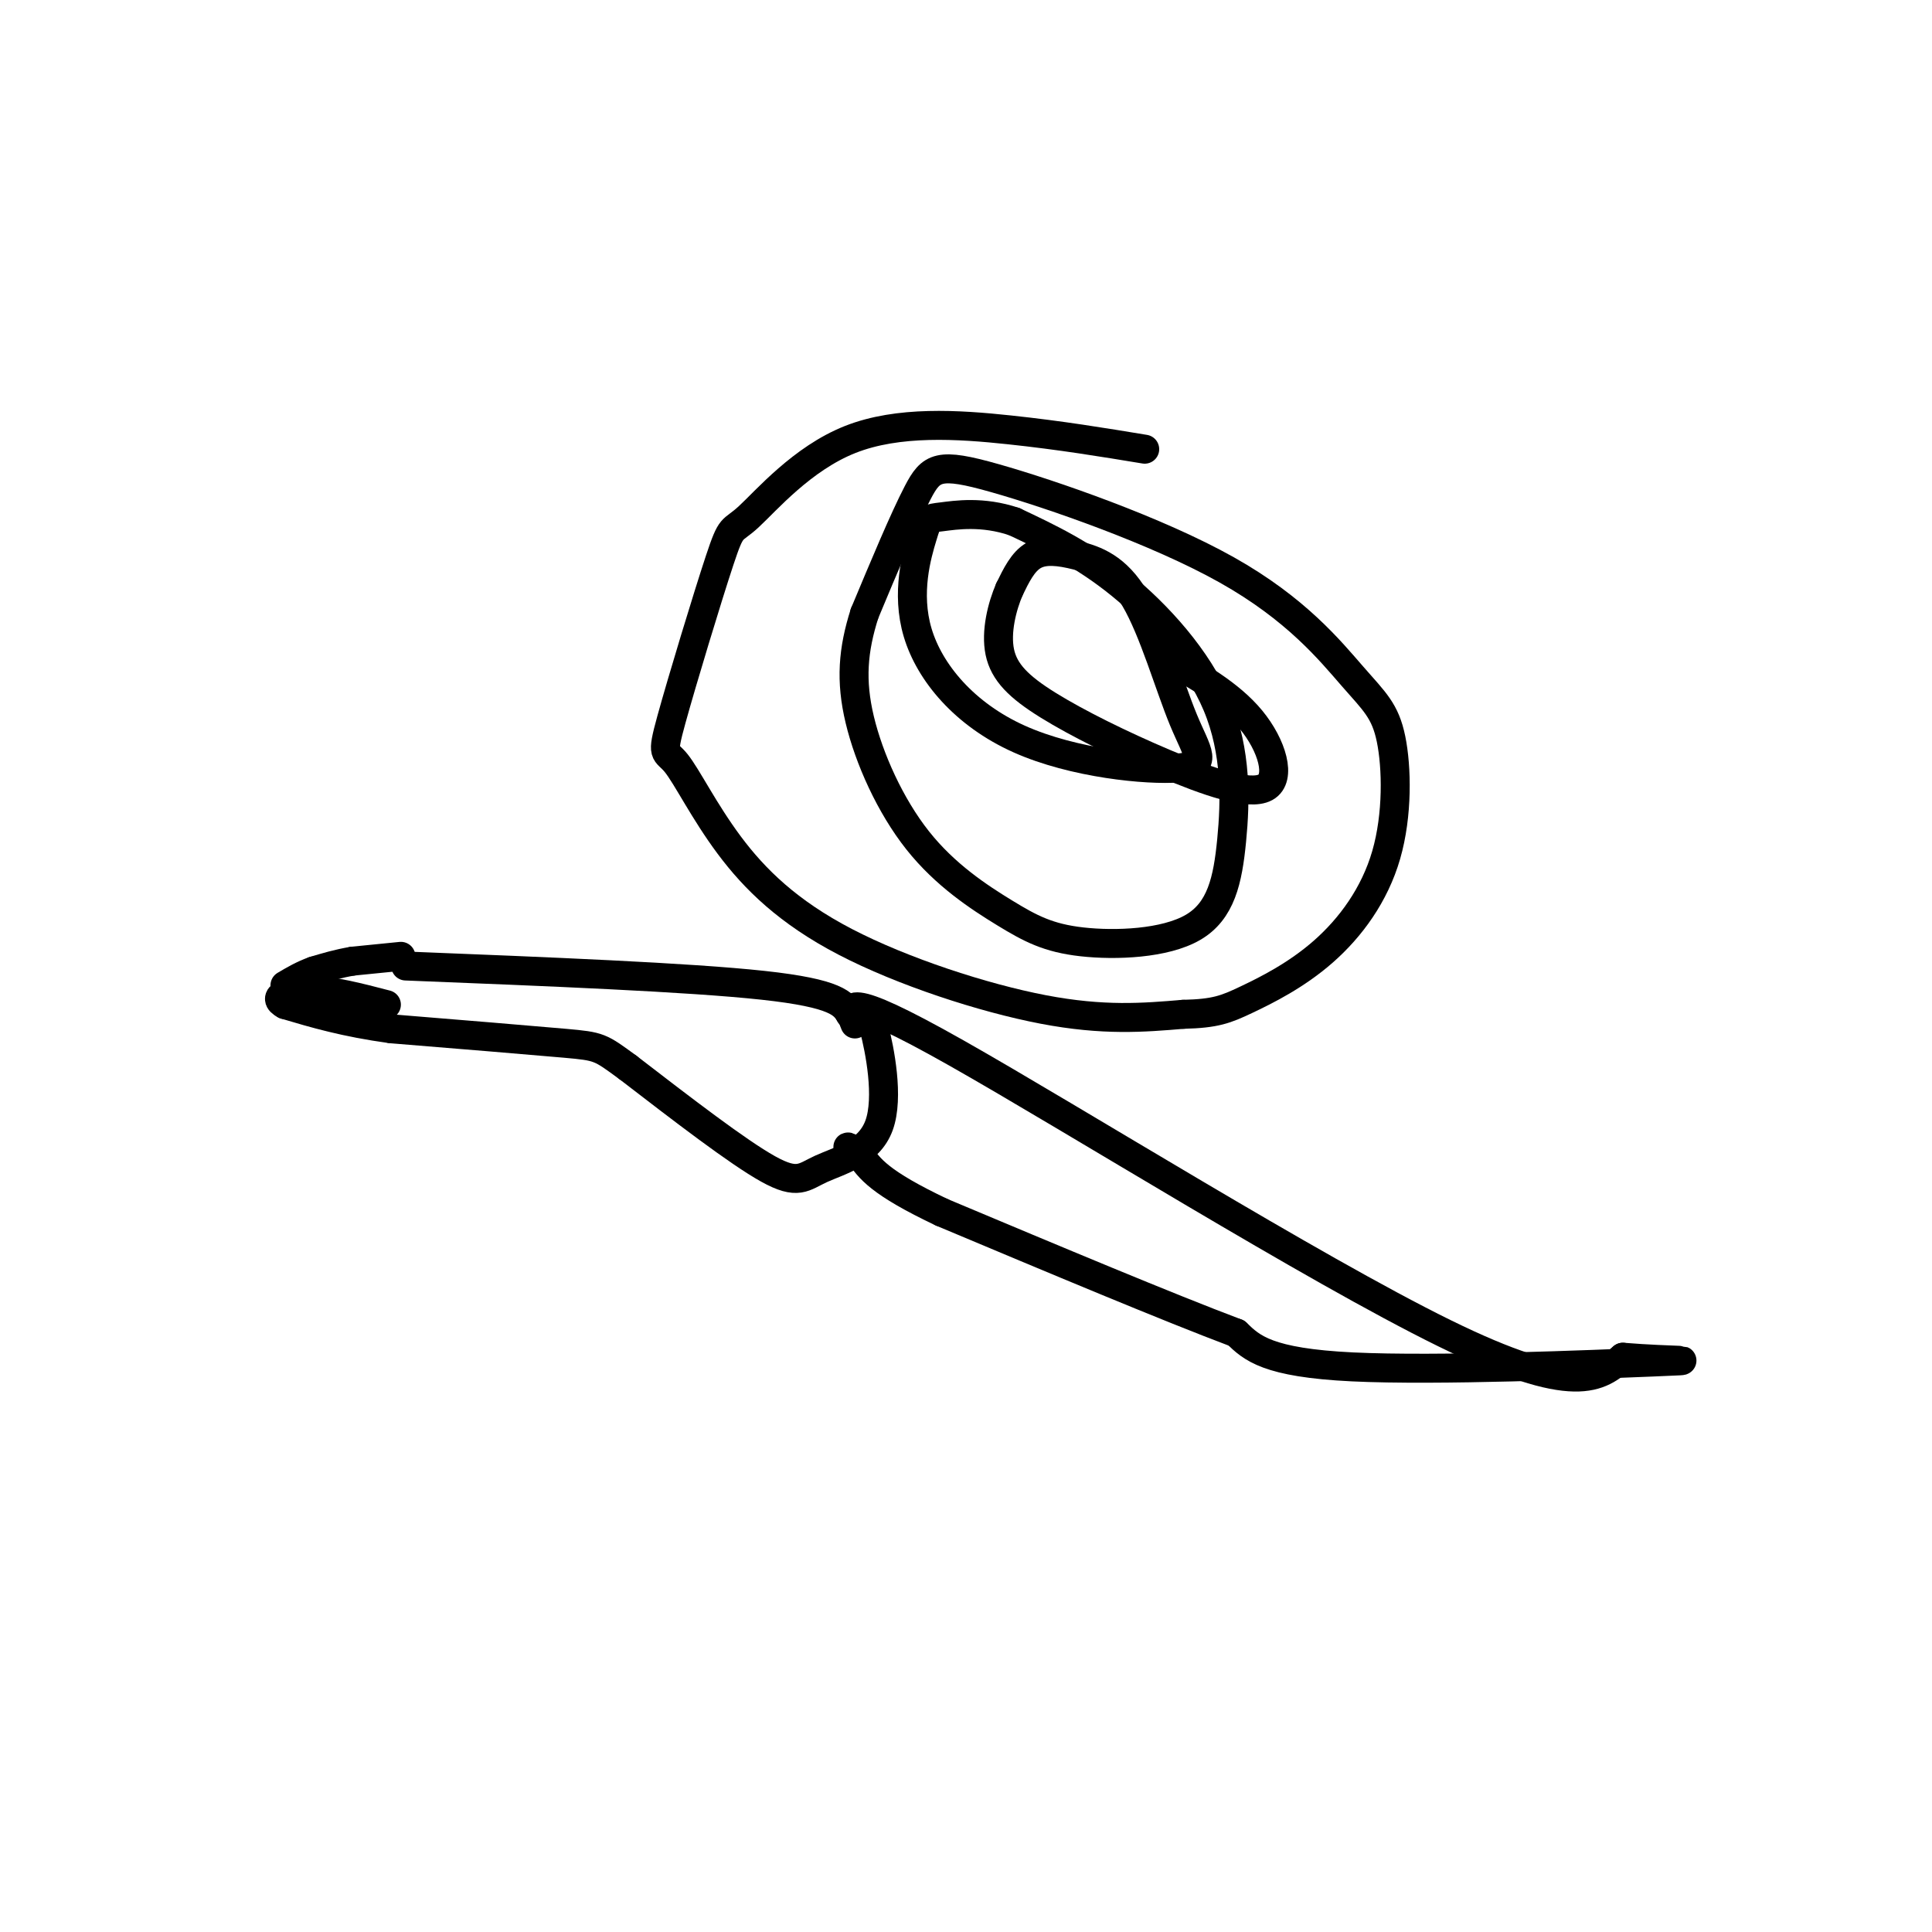 <svg viewBox='0 0 400 400' version='1.1' xmlns='http://www.w3.org/2000/svg' xmlns:xlink='http://www.w3.org/1999/xlink'><g fill='none' stroke='#000000' stroke-width='6' stroke-linecap='round' stroke-linejoin='round'><path d='M84,200c29.333,1.167 58.667,2.333 74,4c15.333,1.667 16.667,3.833 18,6'/><path d='M176,210c3.684,0.522 3.893,-1.172 5,3c1.107,4.172 3.111,14.211 1,20c-2.111,5.789 -8.338,7.328 -12,9c-3.662,1.672 -4.761,3.478 -11,0c-6.239,-3.478 -17.620,-12.239 -29,-21'/><path d='M130,221c-5.800,-4.244 -5.800,-4.356 -13,-5c-7.200,-0.644 -21.600,-1.822 -36,-3'/><path d='M81,213c-9.667,-1.333 -15.833,-3.167 -22,-5'/><path d='M59,208c-3.022,-1.578 0.422,-3.022 5,-3c4.578,0.022 10.289,1.511 16,3'/><path d='M177,212c-1.533,-3.800 -3.067,-7.600 21,6c24.067,13.600 73.733,44.600 101,58c27.267,13.400 32.133,9.200 37,5'/><path d='M336,281c10.488,0.857 18.208,0.500 6,1c-12.208,0.500 -44.345,1.857 -62,1c-17.655,-0.857 -20.827,-3.929 -24,-7'/><path d='M256,276c-14.167,-5.333 -37.583,-15.167 -61,-25'/><path d='M195,251c-13.000,-6.167 -15.000,-9.083 -17,-12'/><path d='M178,239c-3.167,-2.167 -2.583,-1.583 -2,-1'/><path d='M83,198c0.000,0.000 -10.000,1.000 -10,1'/><path d='M73,199c-3.000,0.500 -5.500,1.250 -8,2'/><path d='M65,201c-2.333,0.833 -4.167,1.917 -6,3'/><path d='M237,93c-8.707,-1.436 -17.413,-2.872 -28,-4c-10.587,-1.128 -23.053,-1.947 -33,2c-9.947,3.947 -17.374,12.660 -21,16c-3.626,3.340 -3.449,1.306 -6,9c-2.551,7.694 -7.829,25.117 -10,33c-2.171,7.883 -1.234,6.225 1,9c2.234,2.775 5.764,9.981 11,17c5.236,7.019 12.179,13.851 24,20c11.821,6.149 28.520,11.614 41,14c12.480,2.386 20.740,1.693 29,1'/><path d='M245,210c6.662,-0.148 8.817,-1.019 13,-3c4.183,-1.981 10.396,-5.071 16,-10c5.604,-4.929 10.601,-11.697 13,-20c2.399,-8.303 2.202,-18.140 1,-24c-1.202,-5.860 -3.408,-7.741 -8,-13c-4.592,-5.259 -11.571,-13.894 -26,-22c-14.429,-8.106 -36.308,-15.682 -48,-19c-11.692,-3.318 -13.198,-2.376 -16,3c-2.802,5.376 -6.901,15.188 -11,25'/><path d='M179,127c-2.409,7.551 -2.932,13.929 -1,22c1.932,8.071 6.318,17.833 12,25c5.682,7.167 12.661,11.737 18,15c5.339,3.263 9.037,5.220 16,6c6.963,0.780 17.192,0.383 23,-3c5.808,-3.383 7.196,-9.752 8,-18c0.804,-8.248 1.024,-18.374 -3,-28c-4.024,-9.626 -12.293,-18.750 -20,-25c-7.707,-6.250 -14.854,-9.625 -22,-13'/><path d='M210,108c-6.628,-2.243 -12.199,-1.350 -15,-1c-2.801,0.350 -2.832,0.156 -4,4c-1.168,3.844 -3.471,11.726 -1,20c2.471,8.274 9.718,16.939 21,22c11.282,5.061 26.598,6.517 33,6c6.402,-0.517 3.889,-3.009 1,-10c-2.889,-6.991 -6.156,-18.482 -10,-25c-3.844,-6.518 -8.266,-8.062 -12,-9c-3.734,-0.938 -6.781,-1.268 -9,0c-2.219,1.268 -3.609,4.134 -5,7'/><path d='M209,122c-1.534,3.520 -2.868,8.820 -2,13c0.868,4.180 3.940,7.239 10,11c6.060,3.761 15.109,8.225 24,12c8.891,3.775 17.625,6.863 21,5c3.375,-1.863 1.393,-8.675 -3,-14c-4.393,-5.325 -11.196,-9.162 -18,-13'/></g>
</svg>